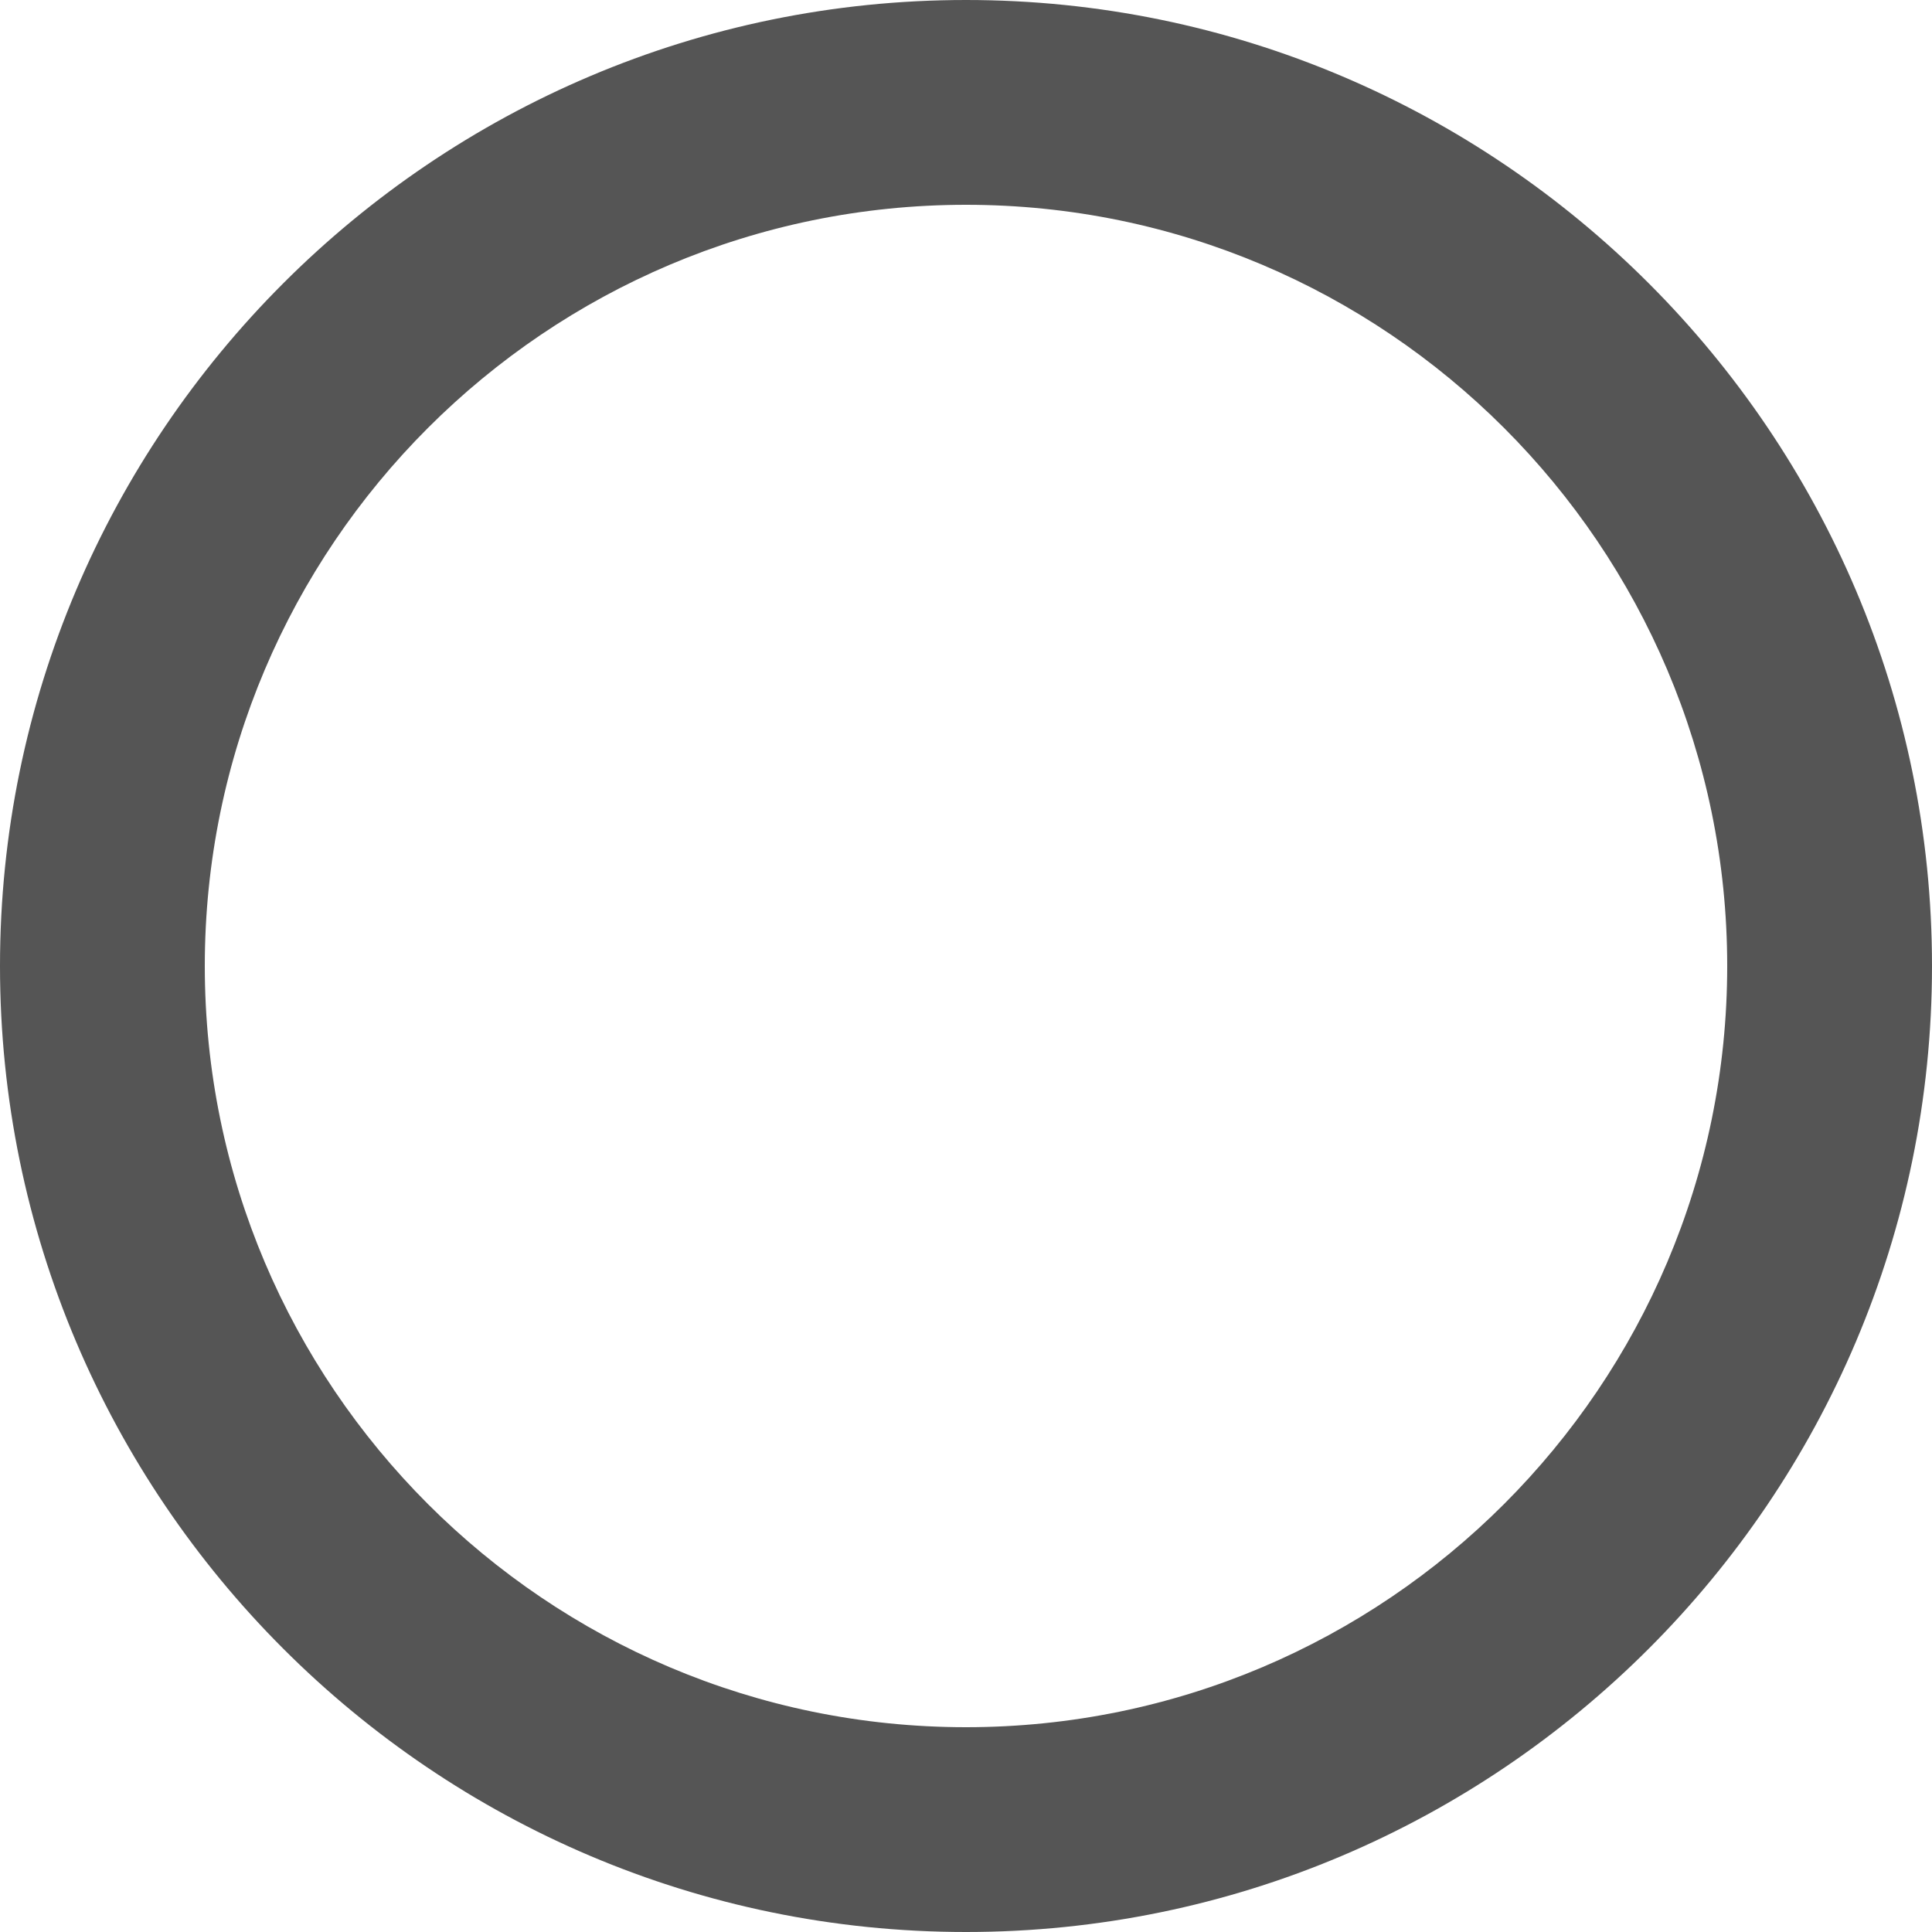 <?xml version="1.0" encoding="UTF-8"?><svg id="a" xmlns="http://www.w3.org/2000/svg" viewBox="0 0 30 30"><defs><style>.b{fill:#555;}</style></defs><path class="b" d="M15,30C6.73,30,0,23.27,0,15S6.73,0,15,0s15,6.73,15,15-6.73,15-15,15Zm0-26.82C8.48,3.18,3.18,8.48,3.18,15s5.3,11.82,11.82,11.82,11.82-5.3,11.82-11.82S21.52,3.18,15,3.18Z"/></svg>
